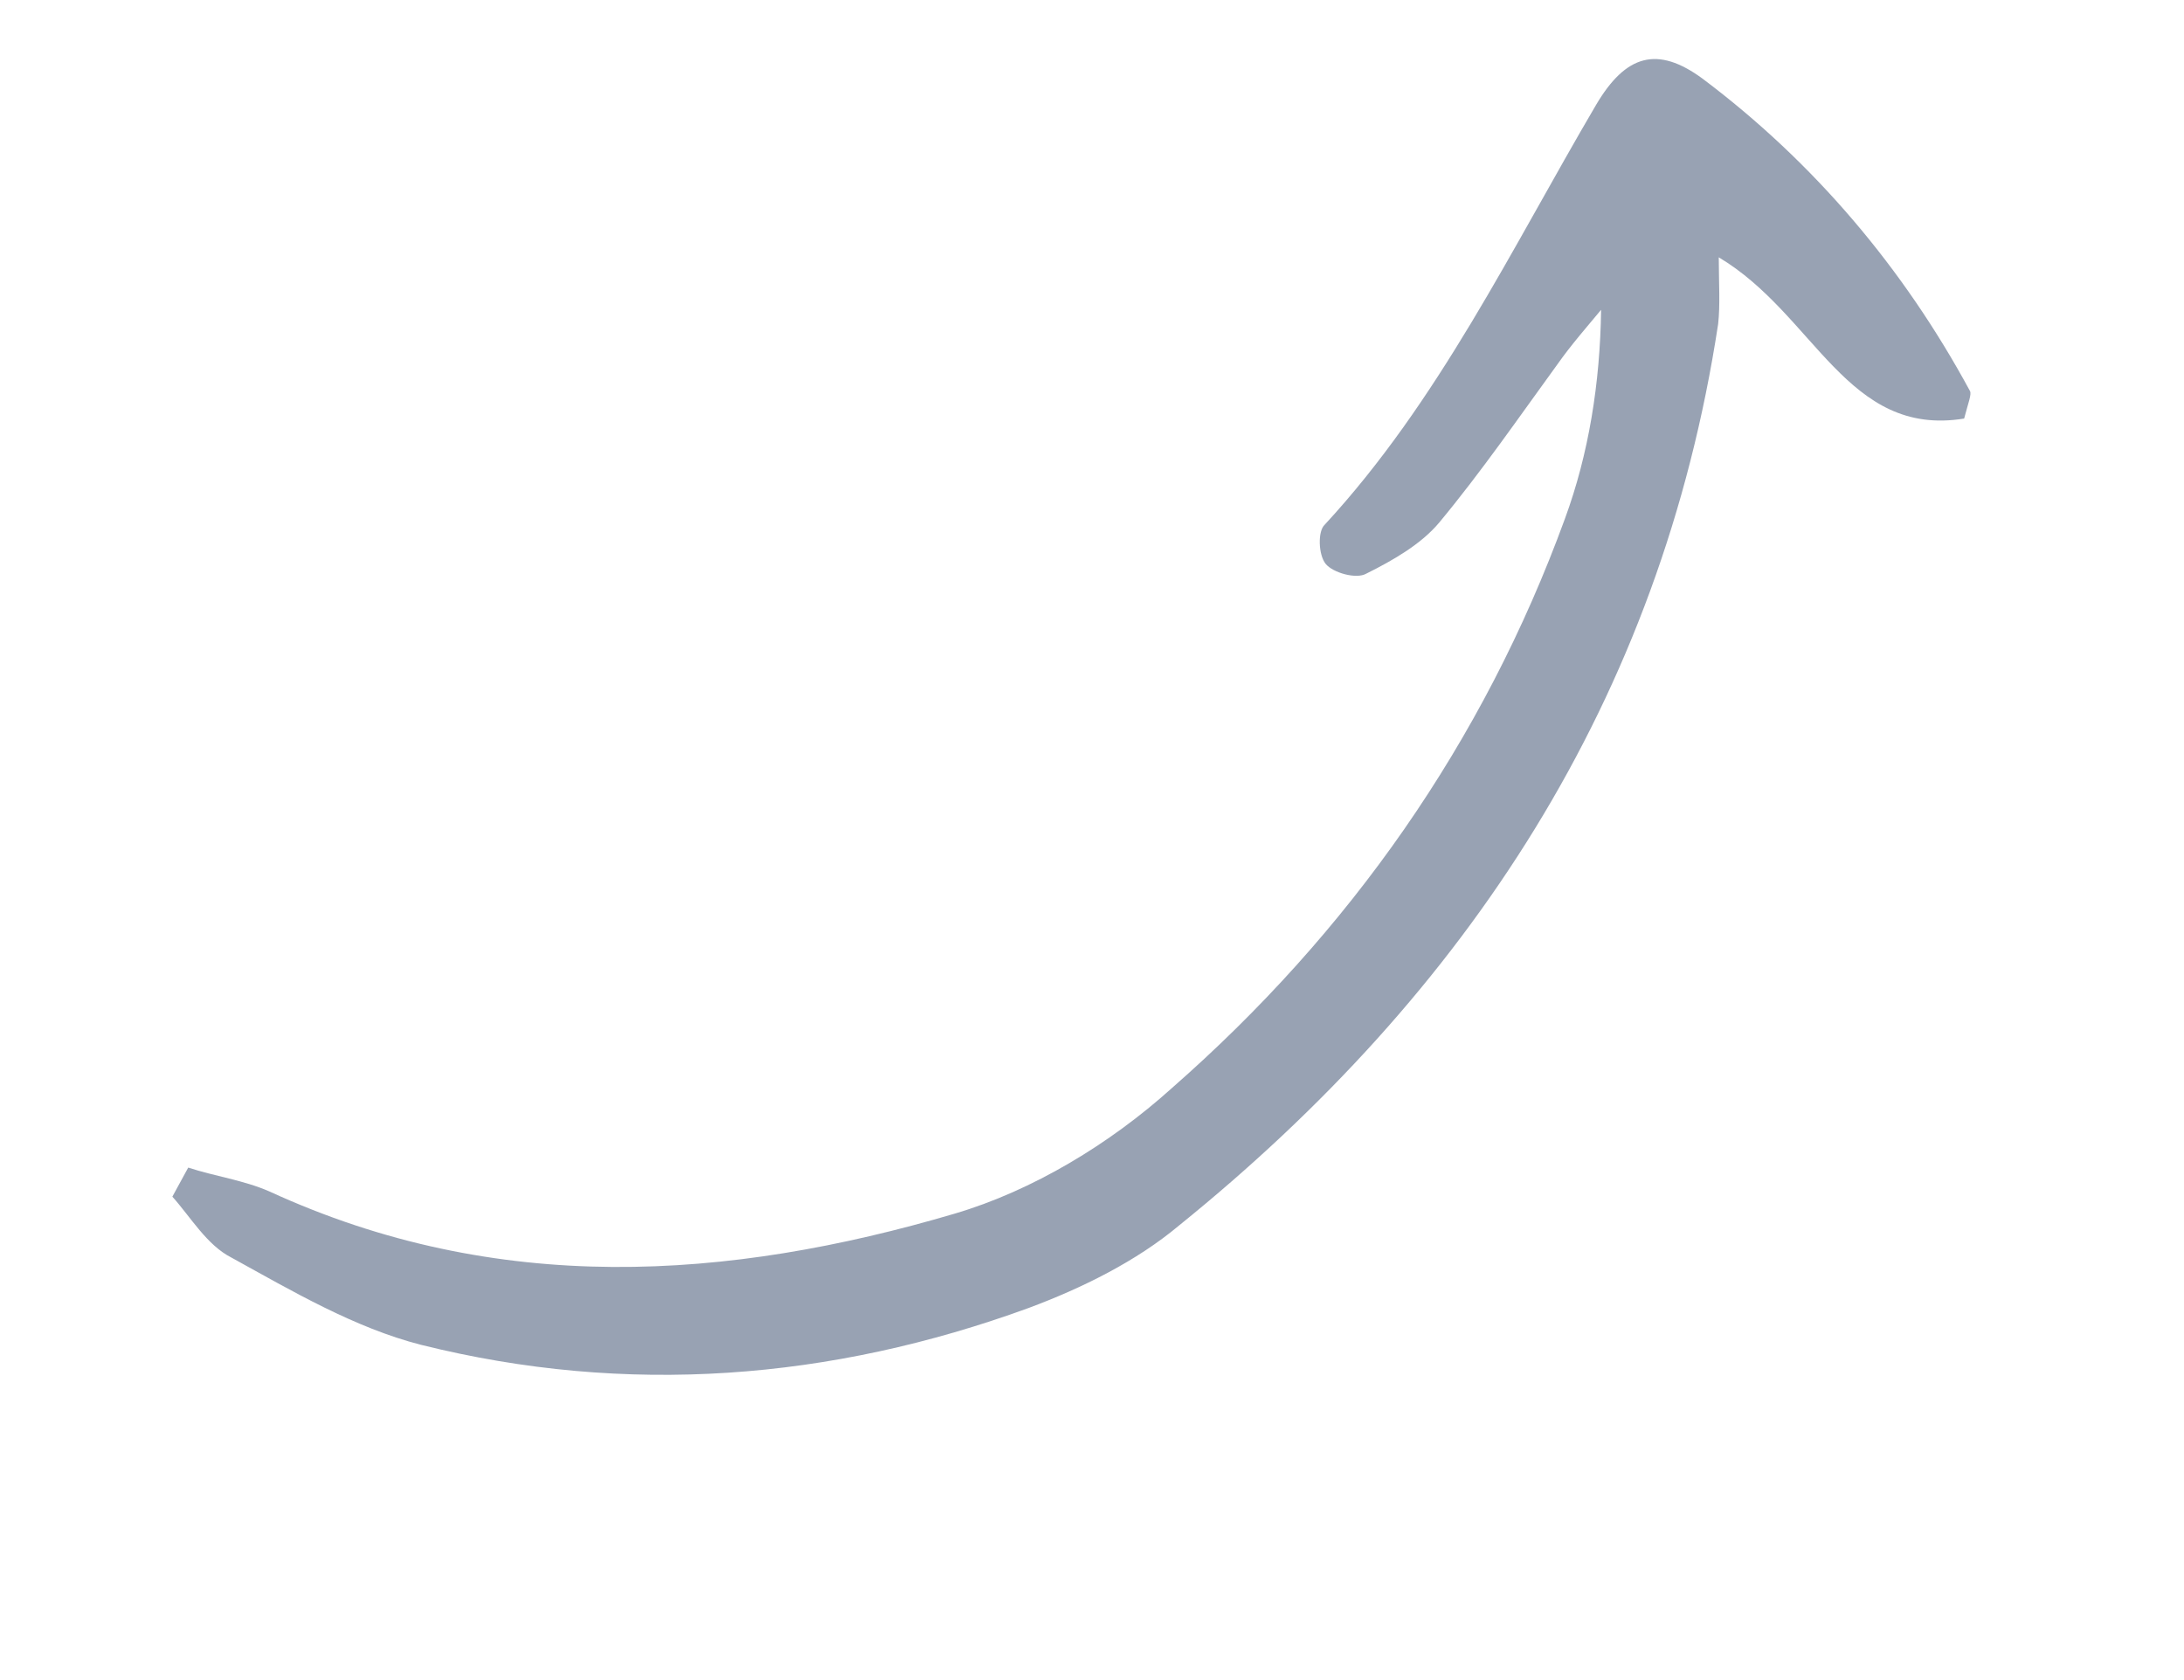 <svg width="39" height="30" viewBox="0 0 39 30" fill="none" xmlns="http://www.w3.org/2000/svg">
<g clip-path="url(#clip0_15_649)">
<path d="M3.361 20.849C3.84 21.006 4.344 21.071 4.811 21.275C8.884 23.147 12.995 22.866 17.046 21.672C18.44 21.261 19.822 20.424 20.921 19.434C24.095 16.654 26.487 13.26 27.946 9.26C28.369 8.108 28.573 6.846 28.591 5.532C28.339 5.836 28.058 6.156 27.823 6.489C27.13 7.442 26.454 8.424 25.697 9.335C25.375 9.718 24.879 10.004 24.396 10.244C24.221 10.345 23.805 10.23 23.673 10.069C23.542 9.908 23.528 9.482 23.657 9.368C25.689 7.168 26.991 4.443 28.5 1.875C29.03 0.976 29.594 0.809 30.405 1.406C32.395 2.902 33.988 4.785 35.177 6.98C35.212 7.039 35.146 7.195 35.074 7.474C32.979 7.815 32.409 5.617 30.692 4.595C30.694 5.068 30.719 5.449 30.681 5.786C29.659 12.495 26.194 17.732 21.053 21.884C20.294 22.52 19.327 22.999 18.368 23.356C14.838 24.644 11.196 24.931 7.519 24.014C6.334 23.711 5.217 23.054 4.133 22.456C3.695 22.235 3.404 21.732 3.078 21.368C3.172 21.195 3.266 21.022 3.361 20.849Z" fill="#98A2B3"/>
</g>
<defs>
<clipPath id="clip0_15_649">
<rect width="35" height="14" fill="white" transform="translate(0.844 17.5) rotate(-30)"/>
</clipPath>
</defs>
</svg>
